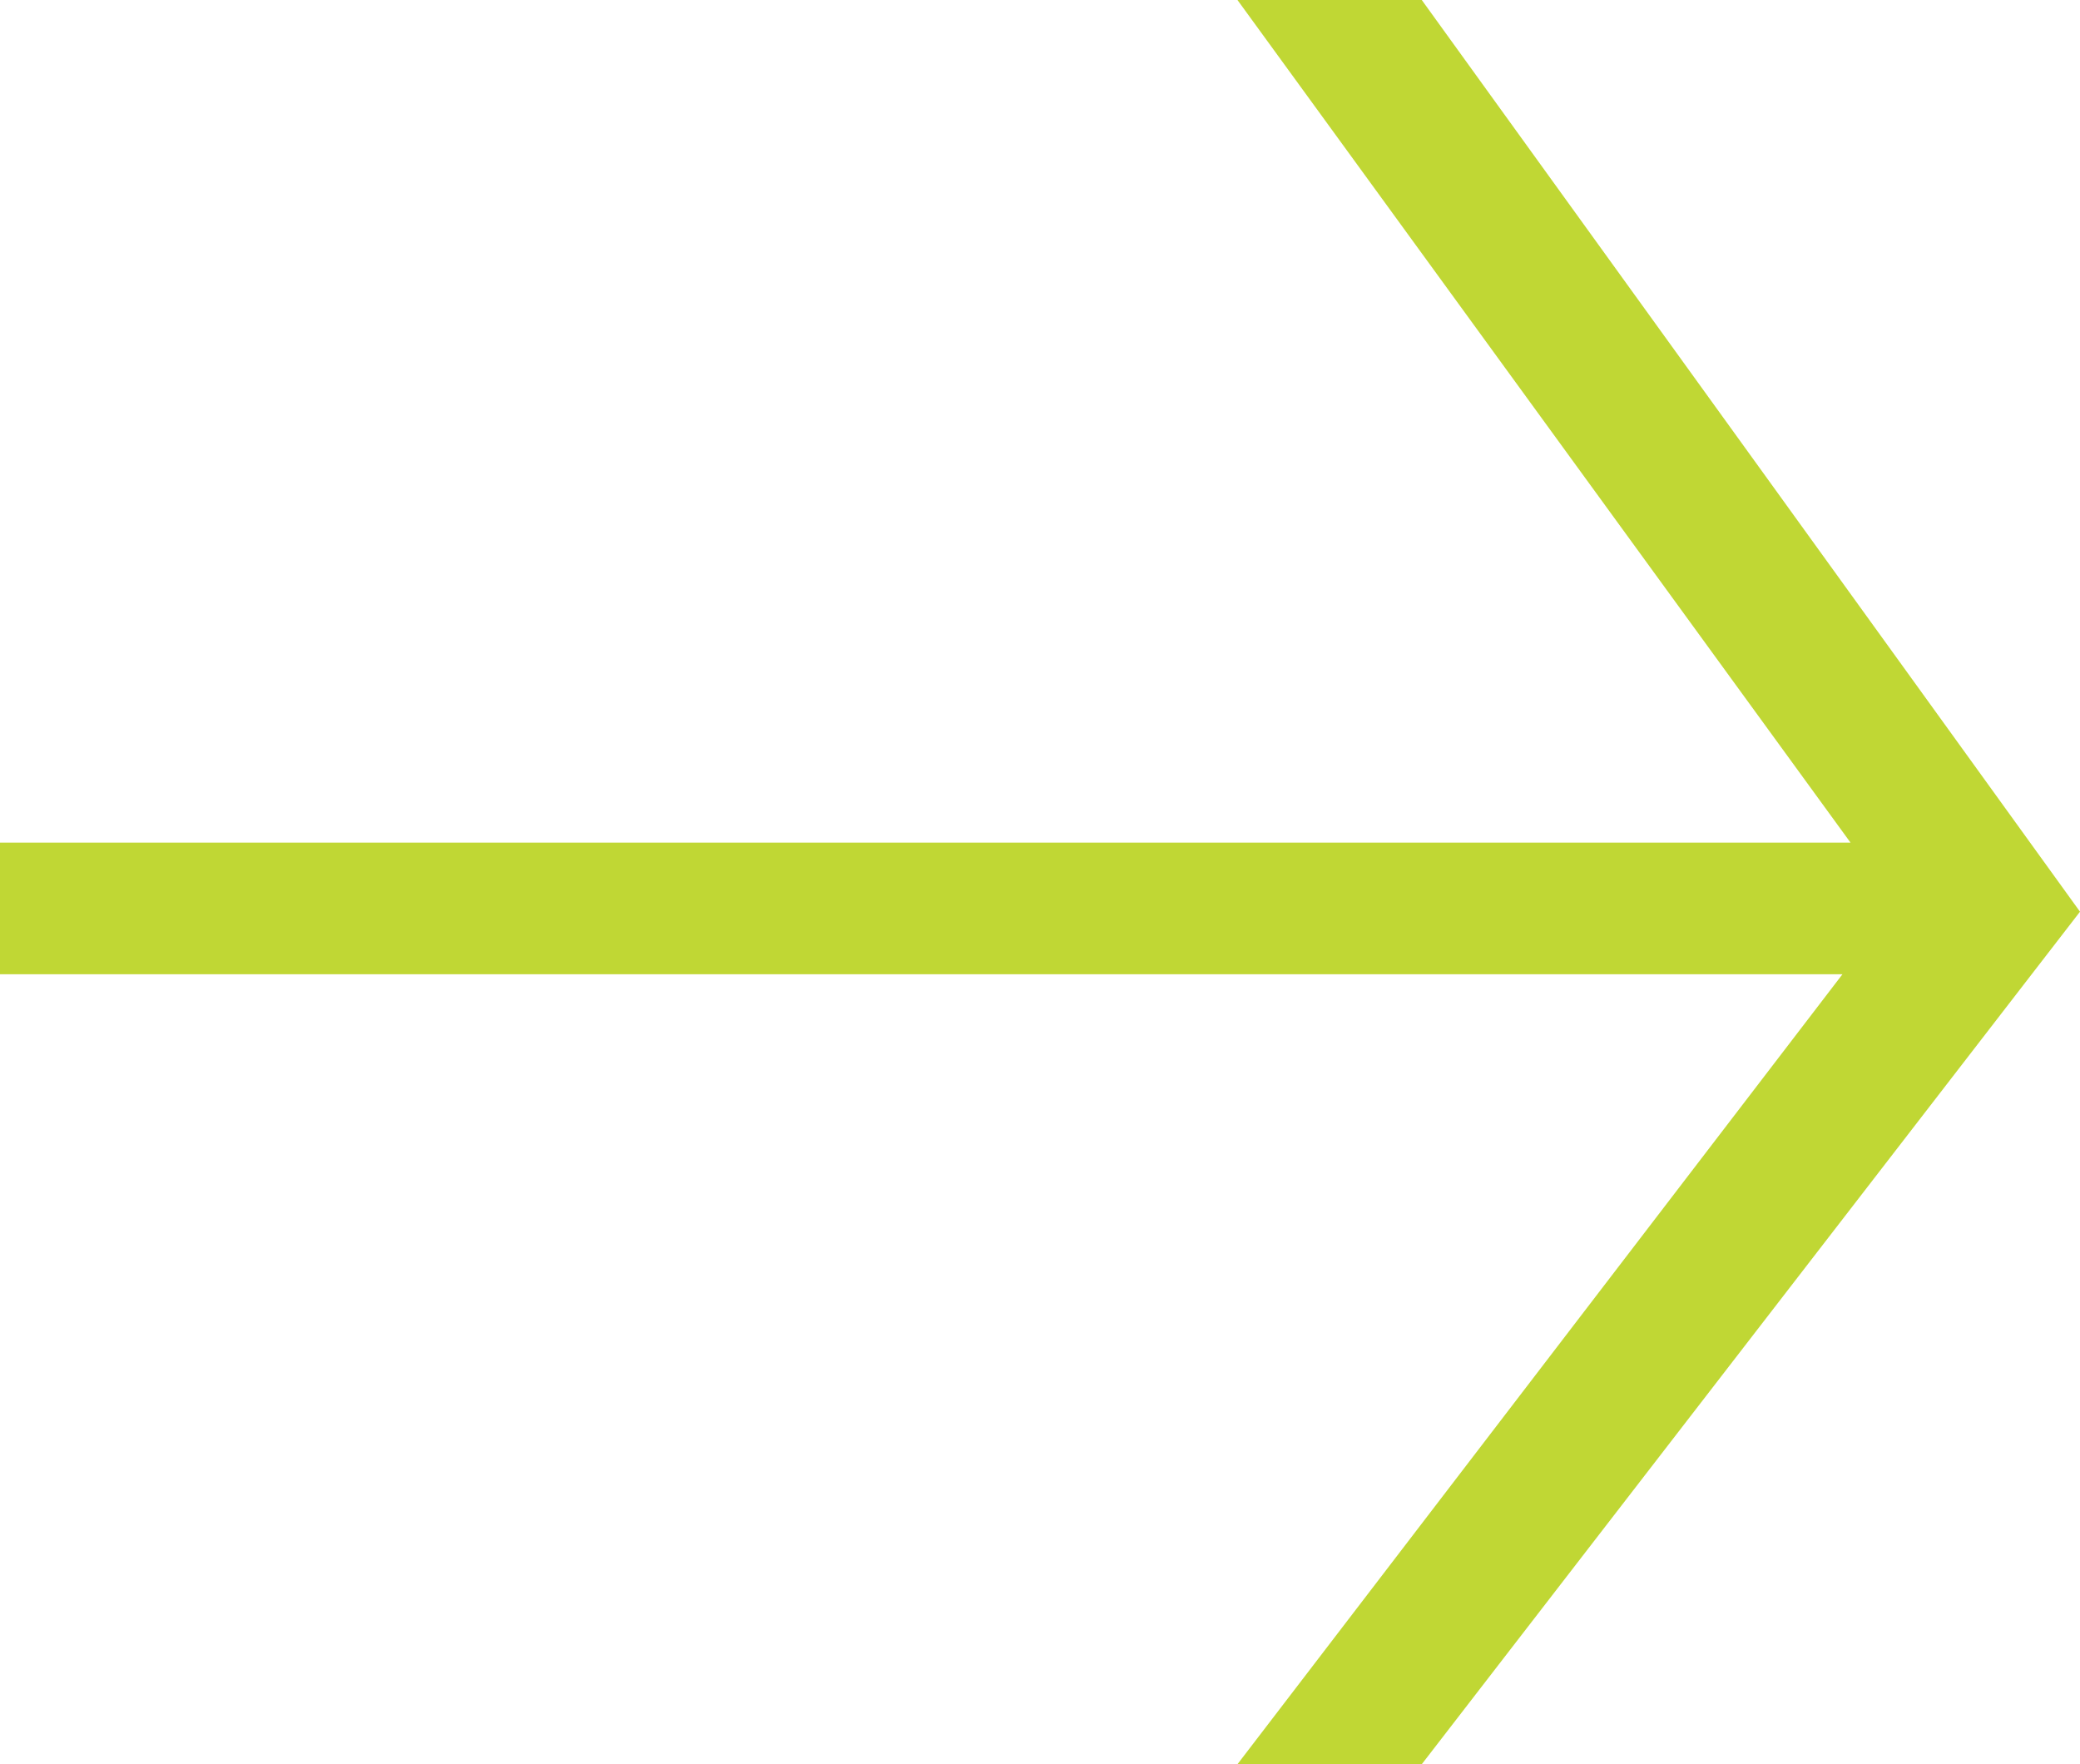 <svg id="Group_14597" data-name="Group 14597" xmlns="http://www.w3.org/2000/svg" width="79" height="66.998" viewBox="0 0 79 66.998">
  <path id="Union_3" data-name="Union 3" d="M47,67,69.978,37H0V32H70.284L47,0h7L79,34.624,54,67Z" fill="#c0d734"/>
</svg>
